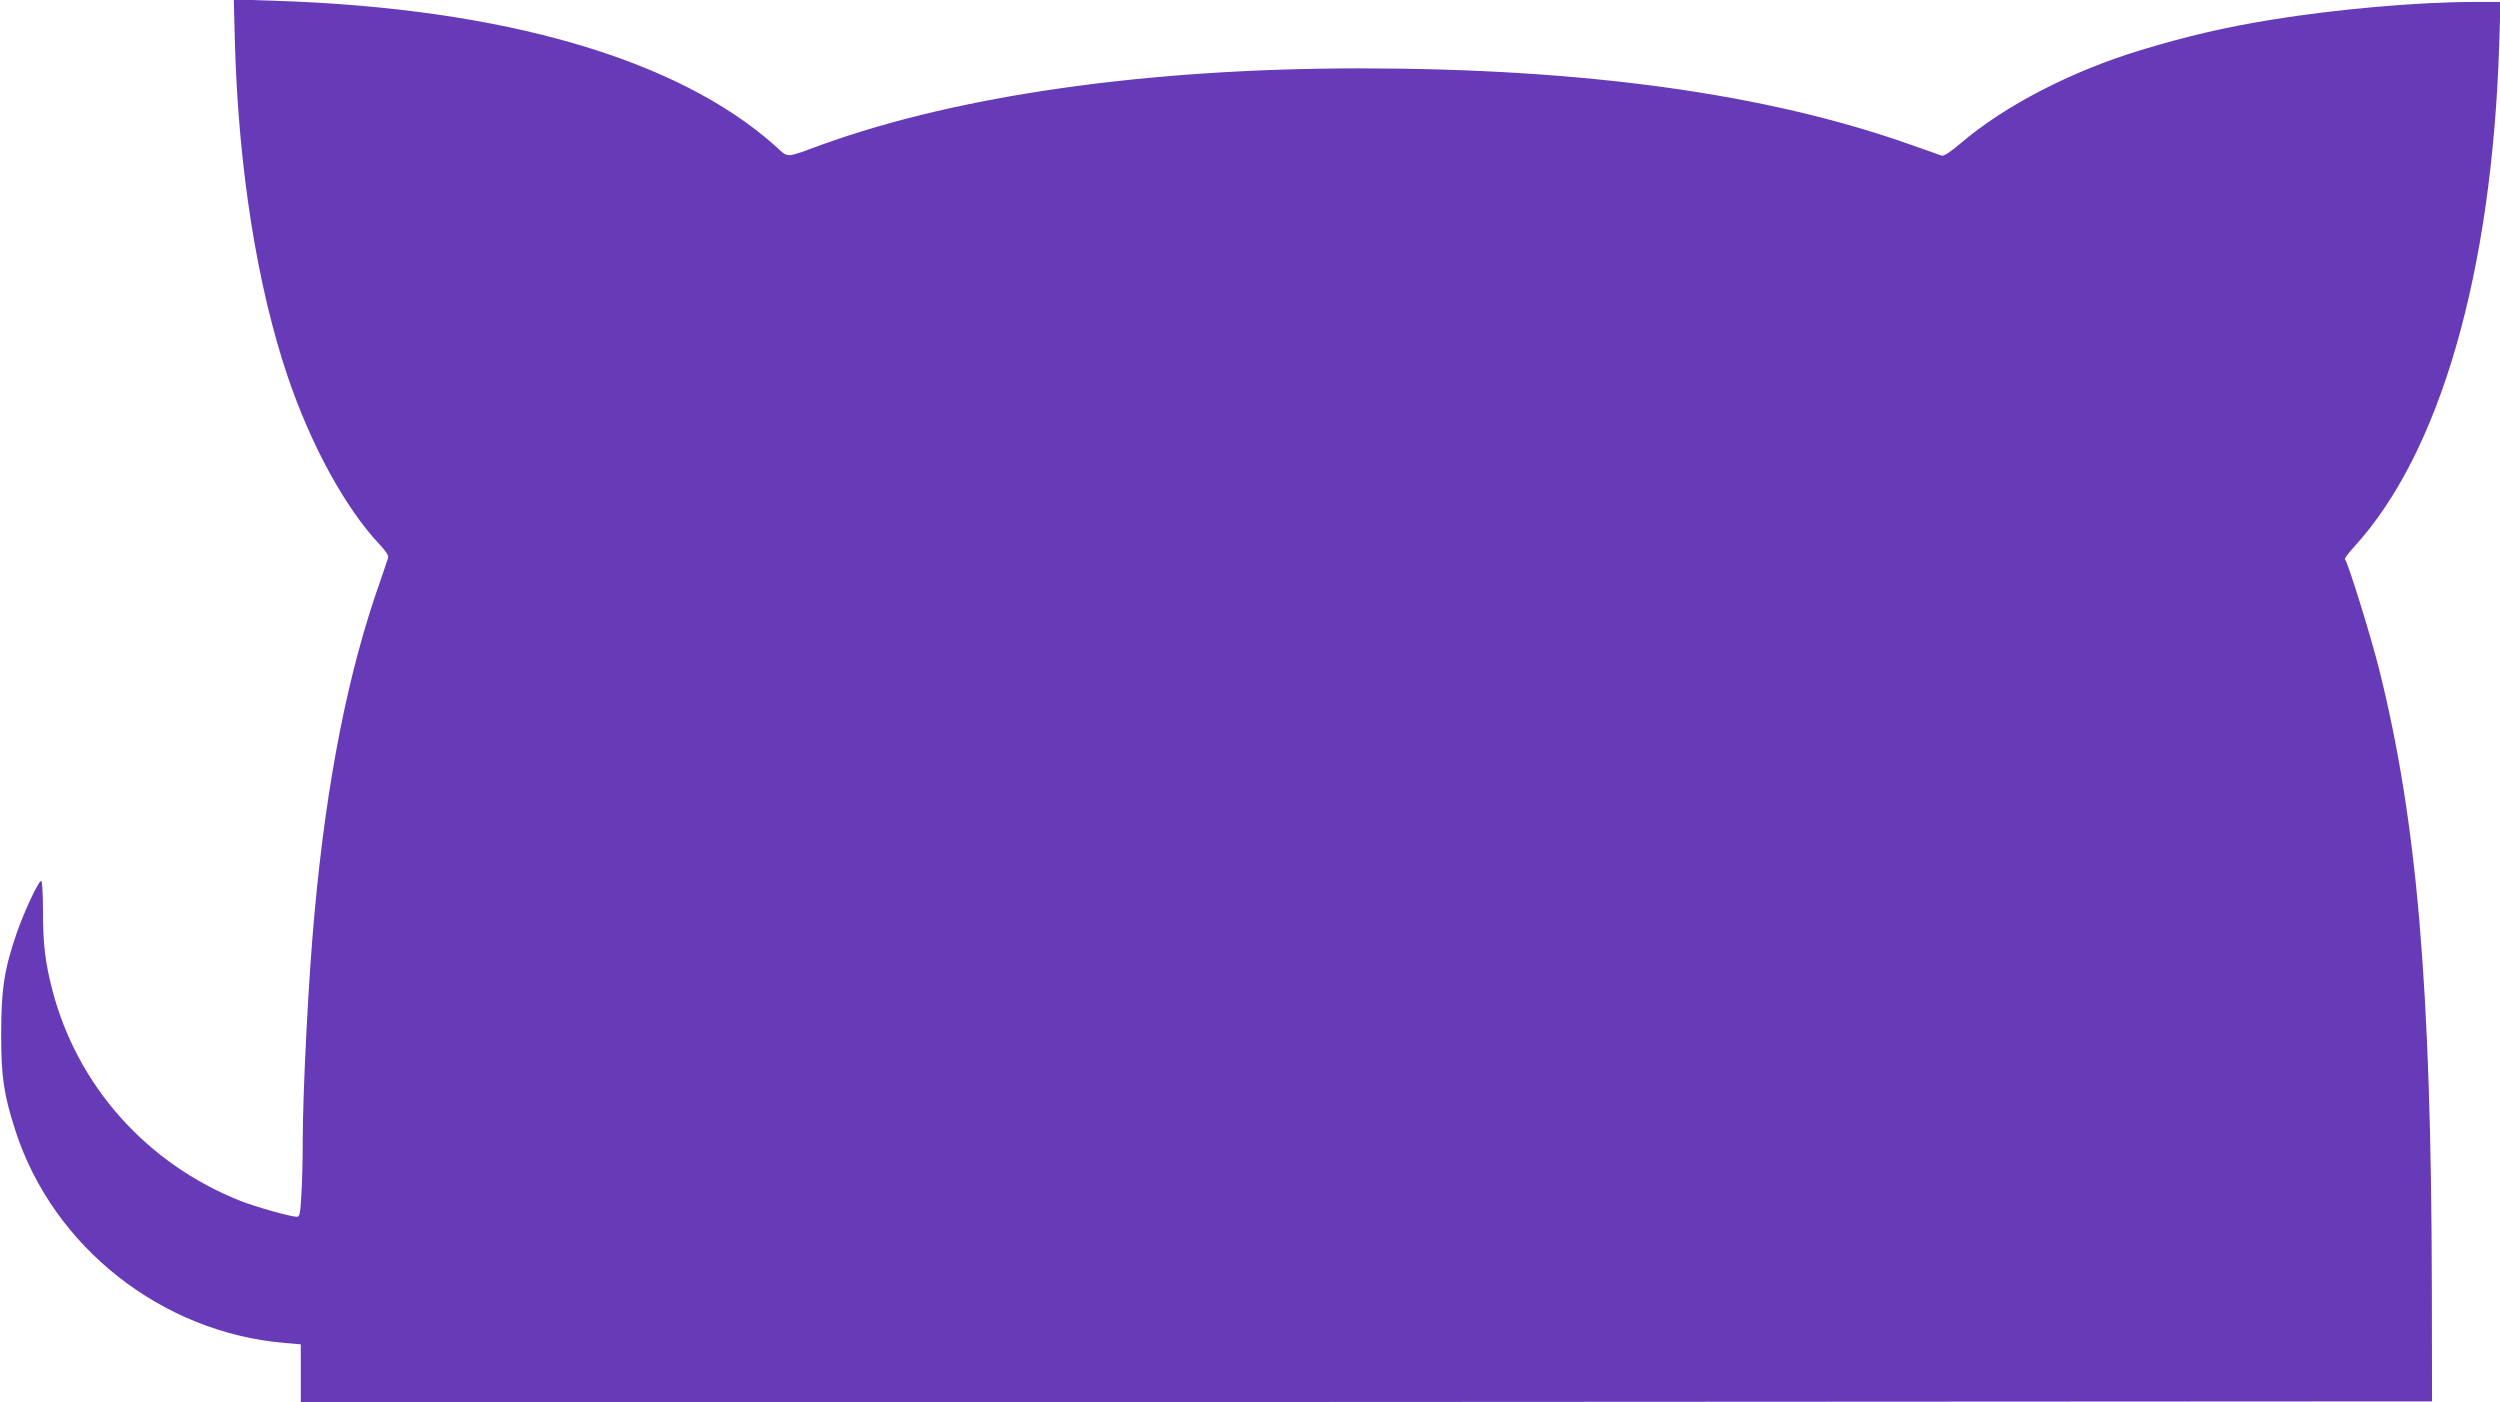 <?xml version="1.0" standalone="no"?>
<!DOCTYPE svg PUBLIC "-//W3C//DTD SVG 20010904//EN"
 "http://www.w3.org/TR/2001/REC-SVG-20010904/DTD/svg10.dtd">
<svg version="1.0" xmlns="http://www.w3.org/2000/svg"
 width="1280pt" height="718pt" viewBox="0 0 1280 718"
 preserveAspectRatio="xMidYMid meet">
<g transform="translate(0,718) scale(0.1,-0.1)"
fill="#673ab7" stroke="none">
<path d="M1203 6950 c19 -638 114 -1235 269 -1695 120 -355 296 -676 471 -862
33 -35 48 -58 44 -70 -3 -10 -21 -63 -40 -118 -164 -462 -275 -1021 -337
-1705 -30 -320 -60 -906 -60 -1165 0 -88 -3 -211 -7 -272 -5 -96 -9 -113 -22
-113 -32 0 -213 51 -289 81 -482 191 -838 591 -965 1084 -36 140 -47 233 -47
406 0 82 -4 149 -9 149 -14 0 -90 -163 -127 -272 -63 -183 -78 -288 -78 -513
0 -220 13 -309 74 -497 193 -594 749 -1031 1378 -1084 l82 -7 0 -148 0 -149
5456 2 5456 3 -1 585 c-3 1540 -76 2391 -271 3168 -44 174 -159 544 -174 559
-3 3 18 31 46 62 440 480 707 1402 744 2574 l7 217 -134 0 c-289 0 -707 -37
-1039 -91 -240 -39 -433 -84 -670 -156 -354 -107 -698 -285 -923 -478 -51 -43
-84 -65 -95 -62 -9 3 -81 28 -159 56 -739 262 -1672 391 -2828 391 -1083 -1
-2047 -138 -2745 -390 -198 -72 -169 -71 -242 -6 -499 445 -1392 704 -2557
742 l-214 7 6 -233z"/>
</g>
</svg>

